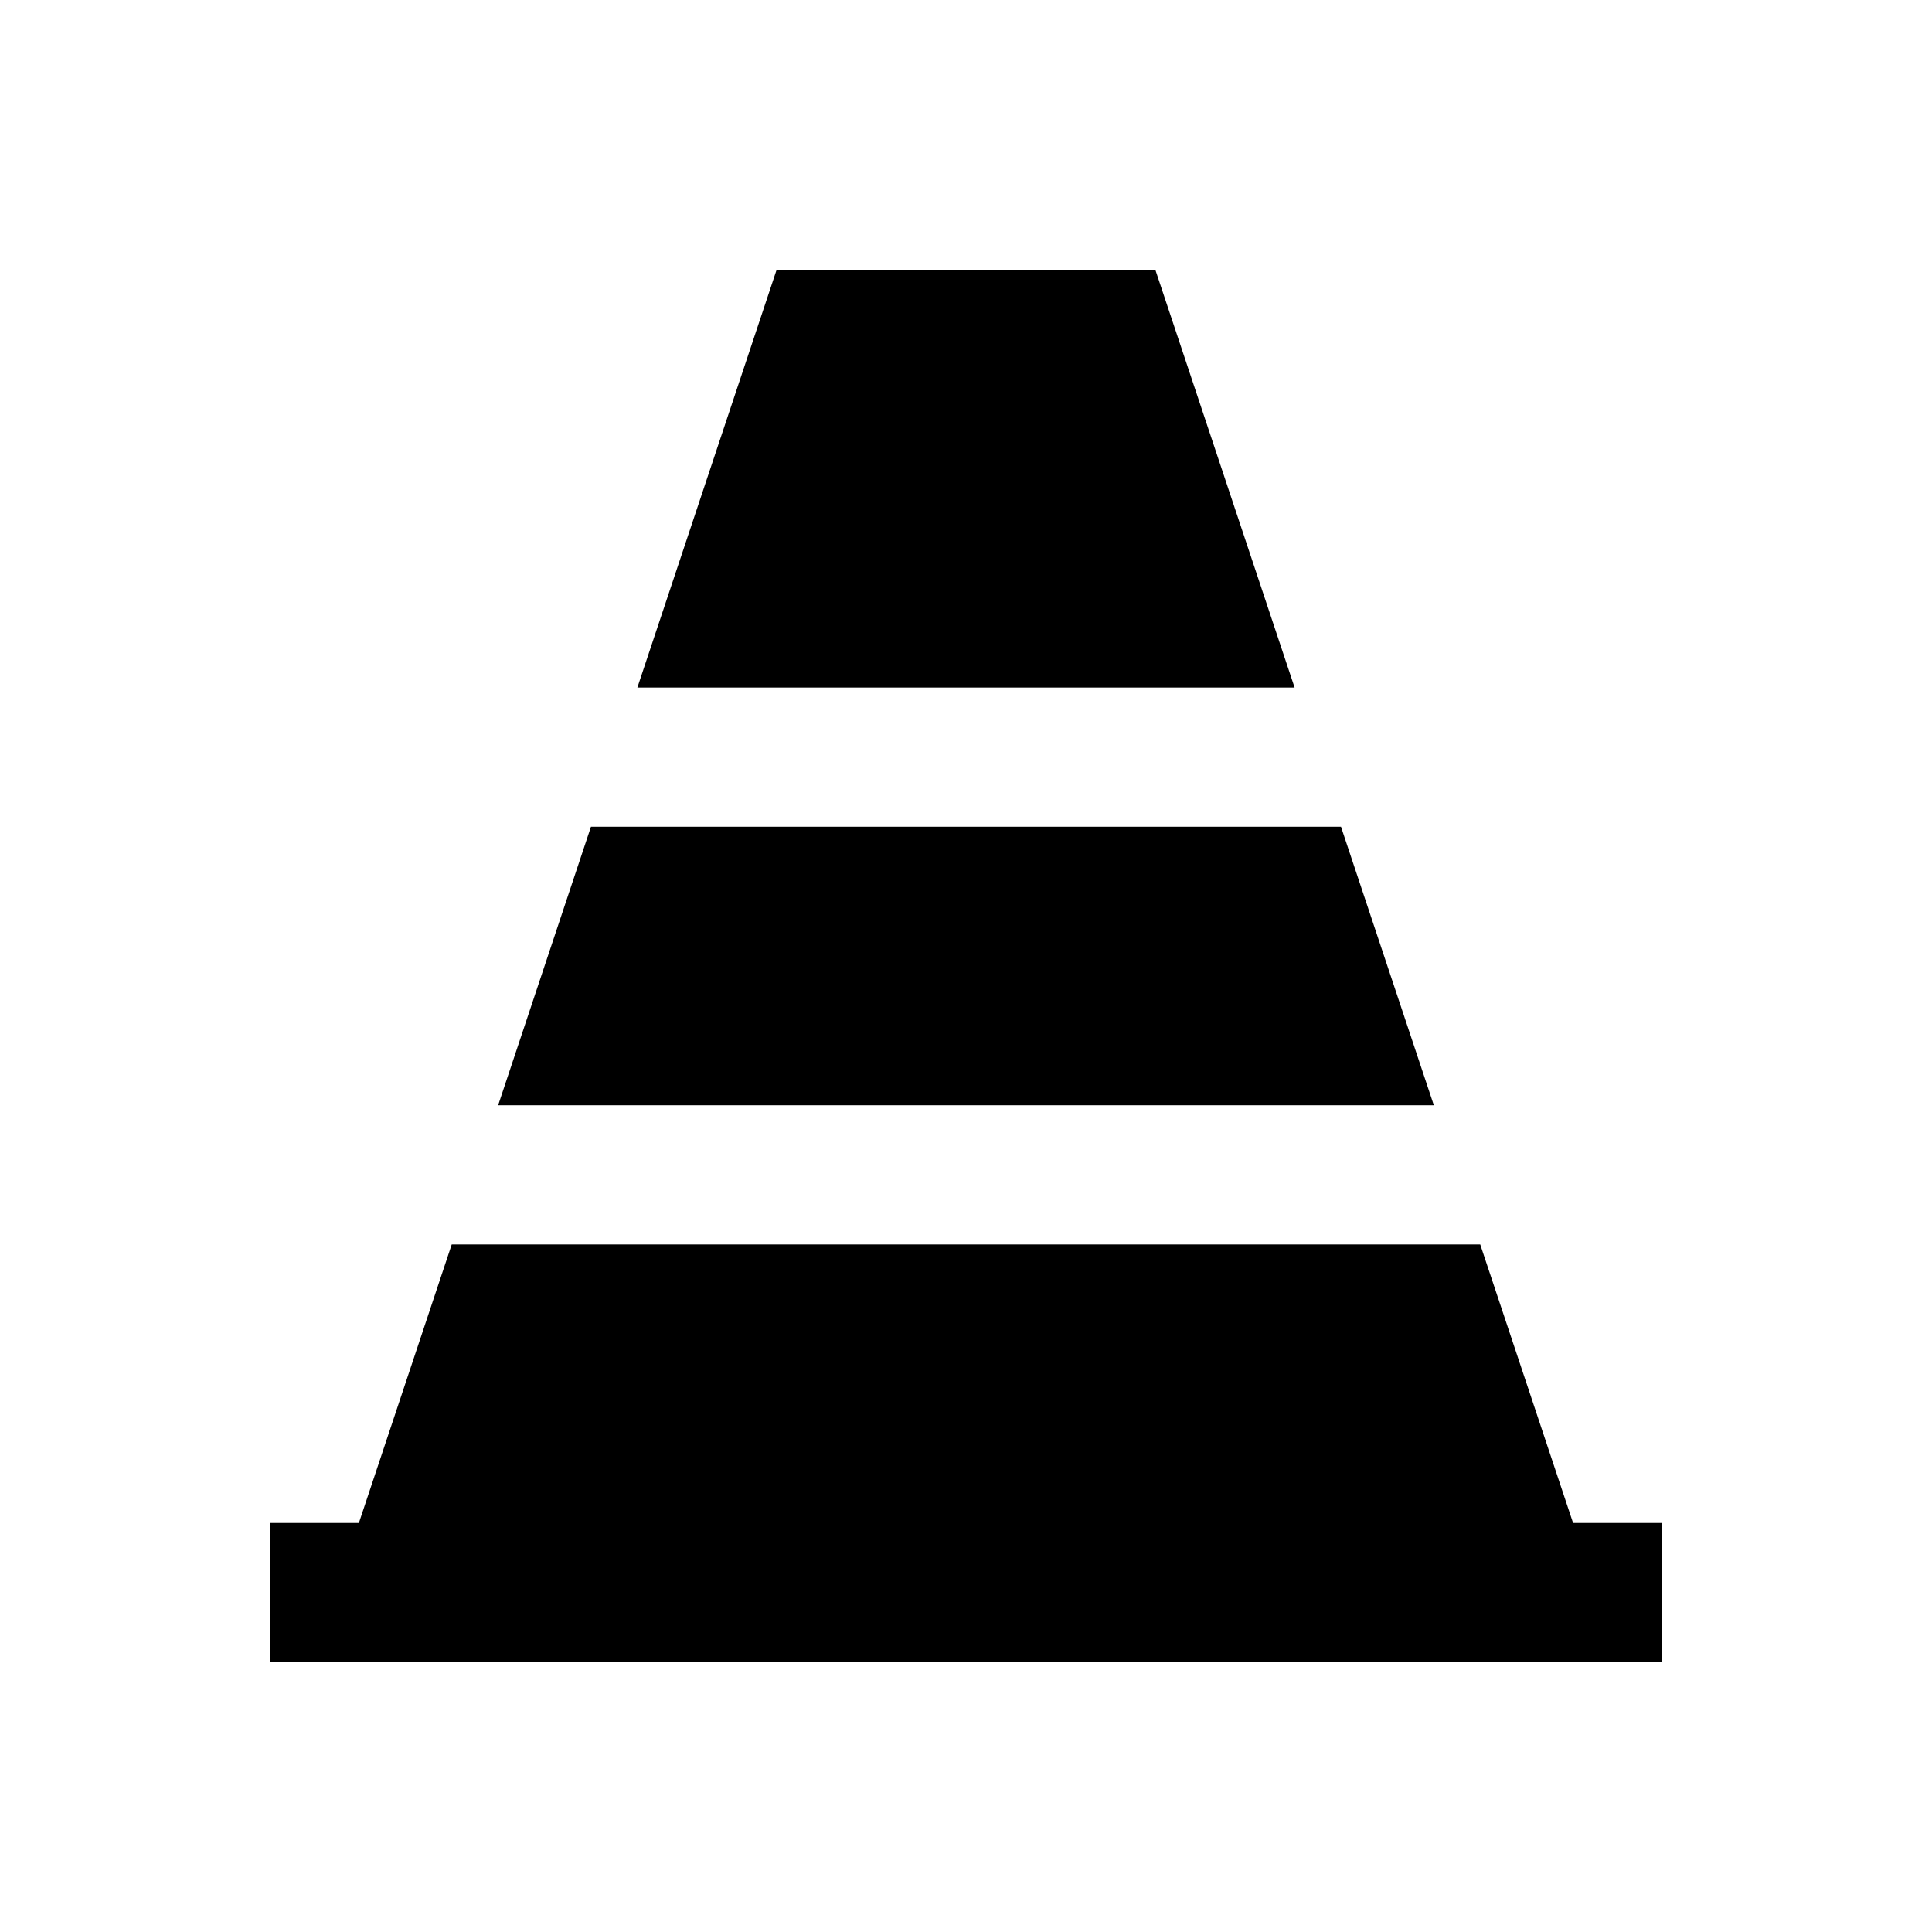 <?xml version="1.0" encoding="UTF-8"?>
<!-- Uploaded to: SVG Repo, www.svgrepo.com, Generator: SVG Repo Mixer Tools -->
<svg fill="#000000" width="800px" height="800px" version="1.1" viewBox="144 144 512 512" xmlns="http://www.w3.org/2000/svg">
 <g>
  <path d="m560.88 547.6-24.602-73.801h-272.57l-24.602 73.801h-23.617v36.902h369v-36.902z"/>
  <path d="m499.38 363.1h-198.77l-24.598 73.801h247.97z"/>
  <path d="m450.18 215.5h-100.37l-36.898 110.7h174.17z"/>
 </g>
</svg>